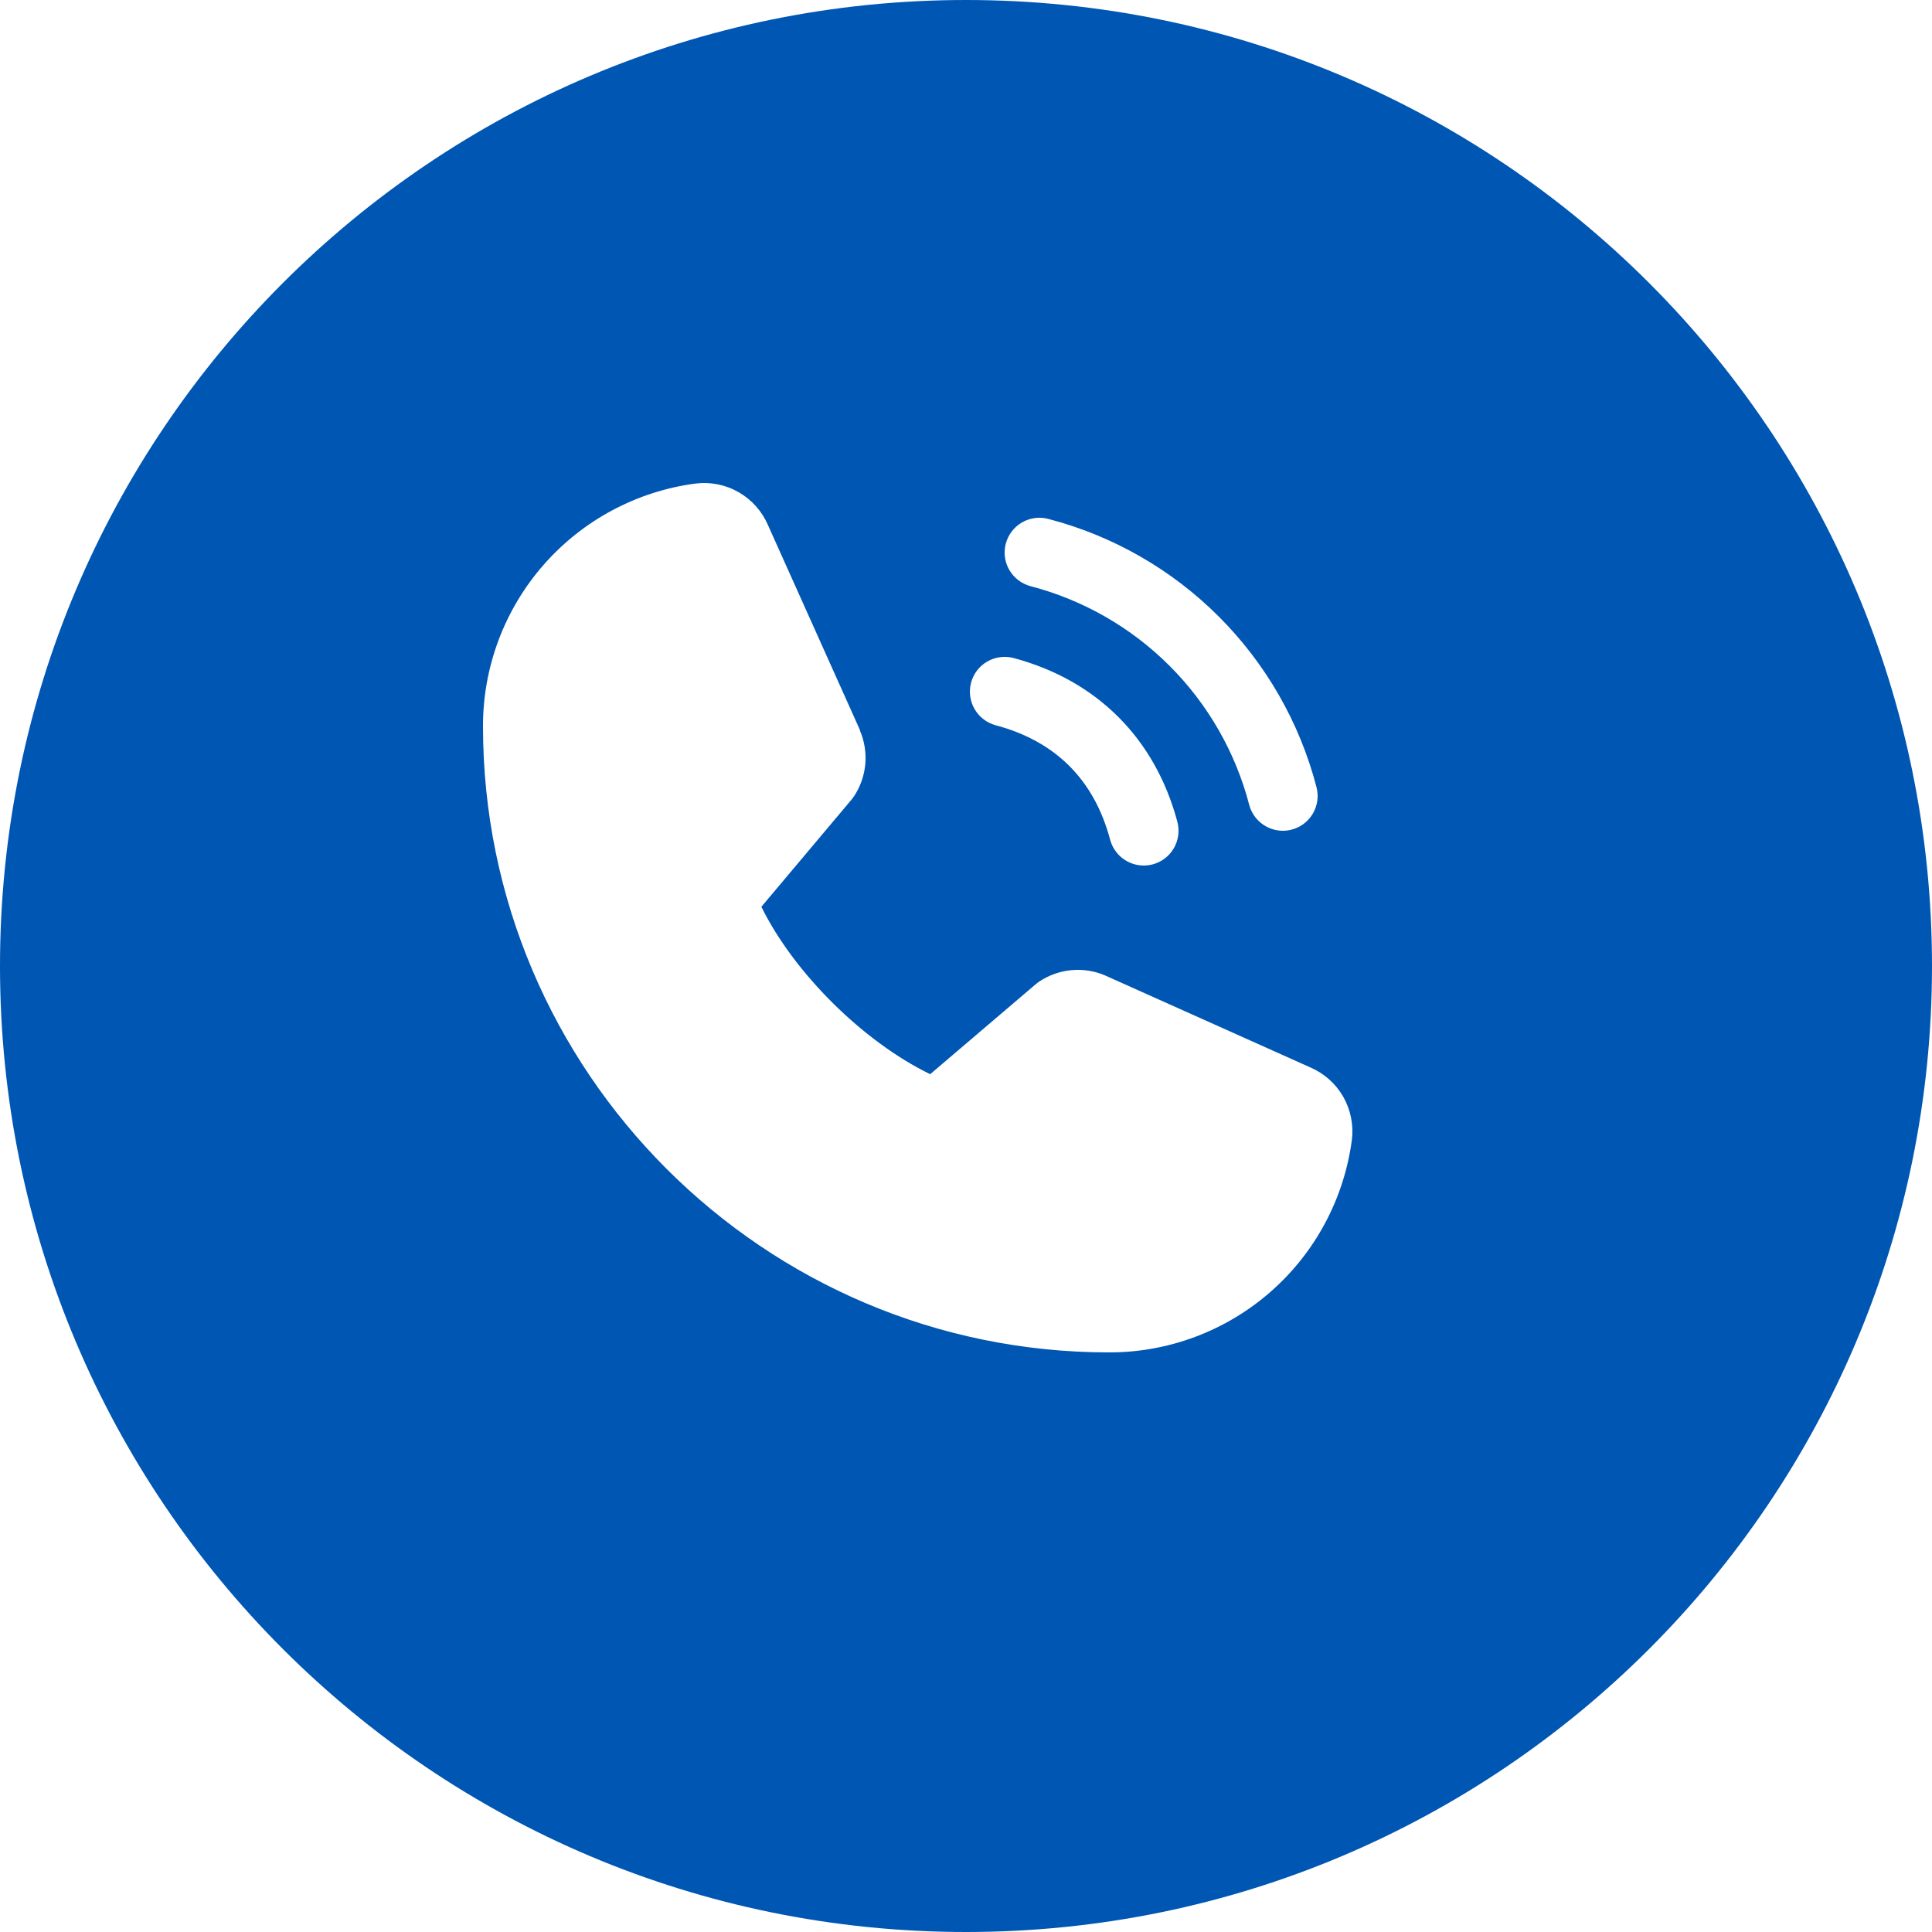 <?xml version="1.0" encoding="UTF-8"?> <svg xmlns="http://www.w3.org/2000/svg" width="48" height="48" viewBox="0 0 48 48" fill="none"><g clip-path="url(#clip0_255_2)"><path fill-rule="evenodd" clip-rule="evenodd" d="M24 48C37.255 48 48 37.255 48 24C48 10.745 37.255 0 24 0C10.745 0 0 10.745 0 24C0 37.255 10.745 48 24 48ZM25.138 13.202C25.069 13.292 25.019 13.395 24.989 13.504C24.96 13.614 24.952 13.728 24.967 13.841C24.982 13.954 25.019 14.062 25.076 14.16C25.133 14.259 25.209 14.345 25.299 14.414C25.389 14.483 25.492 14.533 25.602 14.563C26.909 14.904 28.102 15.587 29.058 16.543C30.013 17.498 30.697 18.692 31.037 19.999C31.087 20.183 31.195 20.346 31.346 20.461C31.497 20.577 31.682 20.64 31.872 20.64C31.948 20.64 32.023 20.63 32.096 20.611C32.205 20.581 32.308 20.531 32.398 20.462C32.488 20.393 32.564 20.306 32.621 20.208C32.677 20.11 32.714 20.001 32.729 19.889C32.744 19.776 32.736 19.662 32.707 19.552C32.289 17.951 31.452 16.489 30.281 15.319C29.111 14.148 27.649 13.311 26.048 12.893C25.938 12.864 25.824 12.856 25.711 12.871C25.599 12.886 25.49 12.922 25.392 12.979C25.294 13.036 25.207 13.112 25.138 13.202ZM27.581 20.863C27.184 19.374 26.227 18.416 24.738 18.019C24.516 17.959 24.327 17.815 24.213 17.616C24.098 17.418 24.067 17.182 24.126 16.961C24.185 16.739 24.329 16.55 24.528 16.436C24.727 16.321 24.962 16.29 25.184 16.349C27.253 16.902 28.698 18.347 29.251 20.416C29.28 20.526 29.288 20.64 29.273 20.753C29.258 20.865 29.221 20.974 29.165 21.072C29.108 21.17 29.032 21.257 28.942 21.326C28.852 21.395 28.749 21.445 28.64 21.475C28.567 21.494 28.492 21.504 28.416 21.504C28.226 21.504 28.041 21.441 27.89 21.325C27.739 21.21 27.631 21.047 27.581 20.863ZM27.472 24.242L32.56 26.522C32.902 26.67 33.187 26.925 33.372 27.248C33.557 27.572 33.632 27.947 33.587 28.317C33.395 29.78 32.676 31.123 31.565 32.096C30.455 33.068 29.028 33.603 27.552 33.6C18.977 33.6 12 26.623 12 18.048C11.997 16.572 12.532 15.145 13.504 14.035C14.477 12.924 15.82 12.205 17.283 12.013C17.654 11.968 18.028 12.043 18.352 12.229C18.675 12.414 18.93 12.699 19.078 13.041L21.365 18.137V18.15C21.477 18.412 21.523 18.698 21.498 18.982C21.473 19.265 21.378 19.539 21.222 19.777C21.203 19.806 21.182 19.833 21.161 19.86L18.916 22.529C19.725 24.173 21.445 25.879 23.11 26.688L25.739 24.447C25.765 24.425 25.792 24.405 25.82 24.386C26.059 24.227 26.334 24.13 26.62 24.103C26.906 24.077 27.194 24.122 27.458 24.235L27.472 24.242Z" fill="#0056B3"></path></g><defs><clipPath id="clip0_255_2"><rect width="48" height="48" fill="white"></rect></clipPath></defs></svg> 